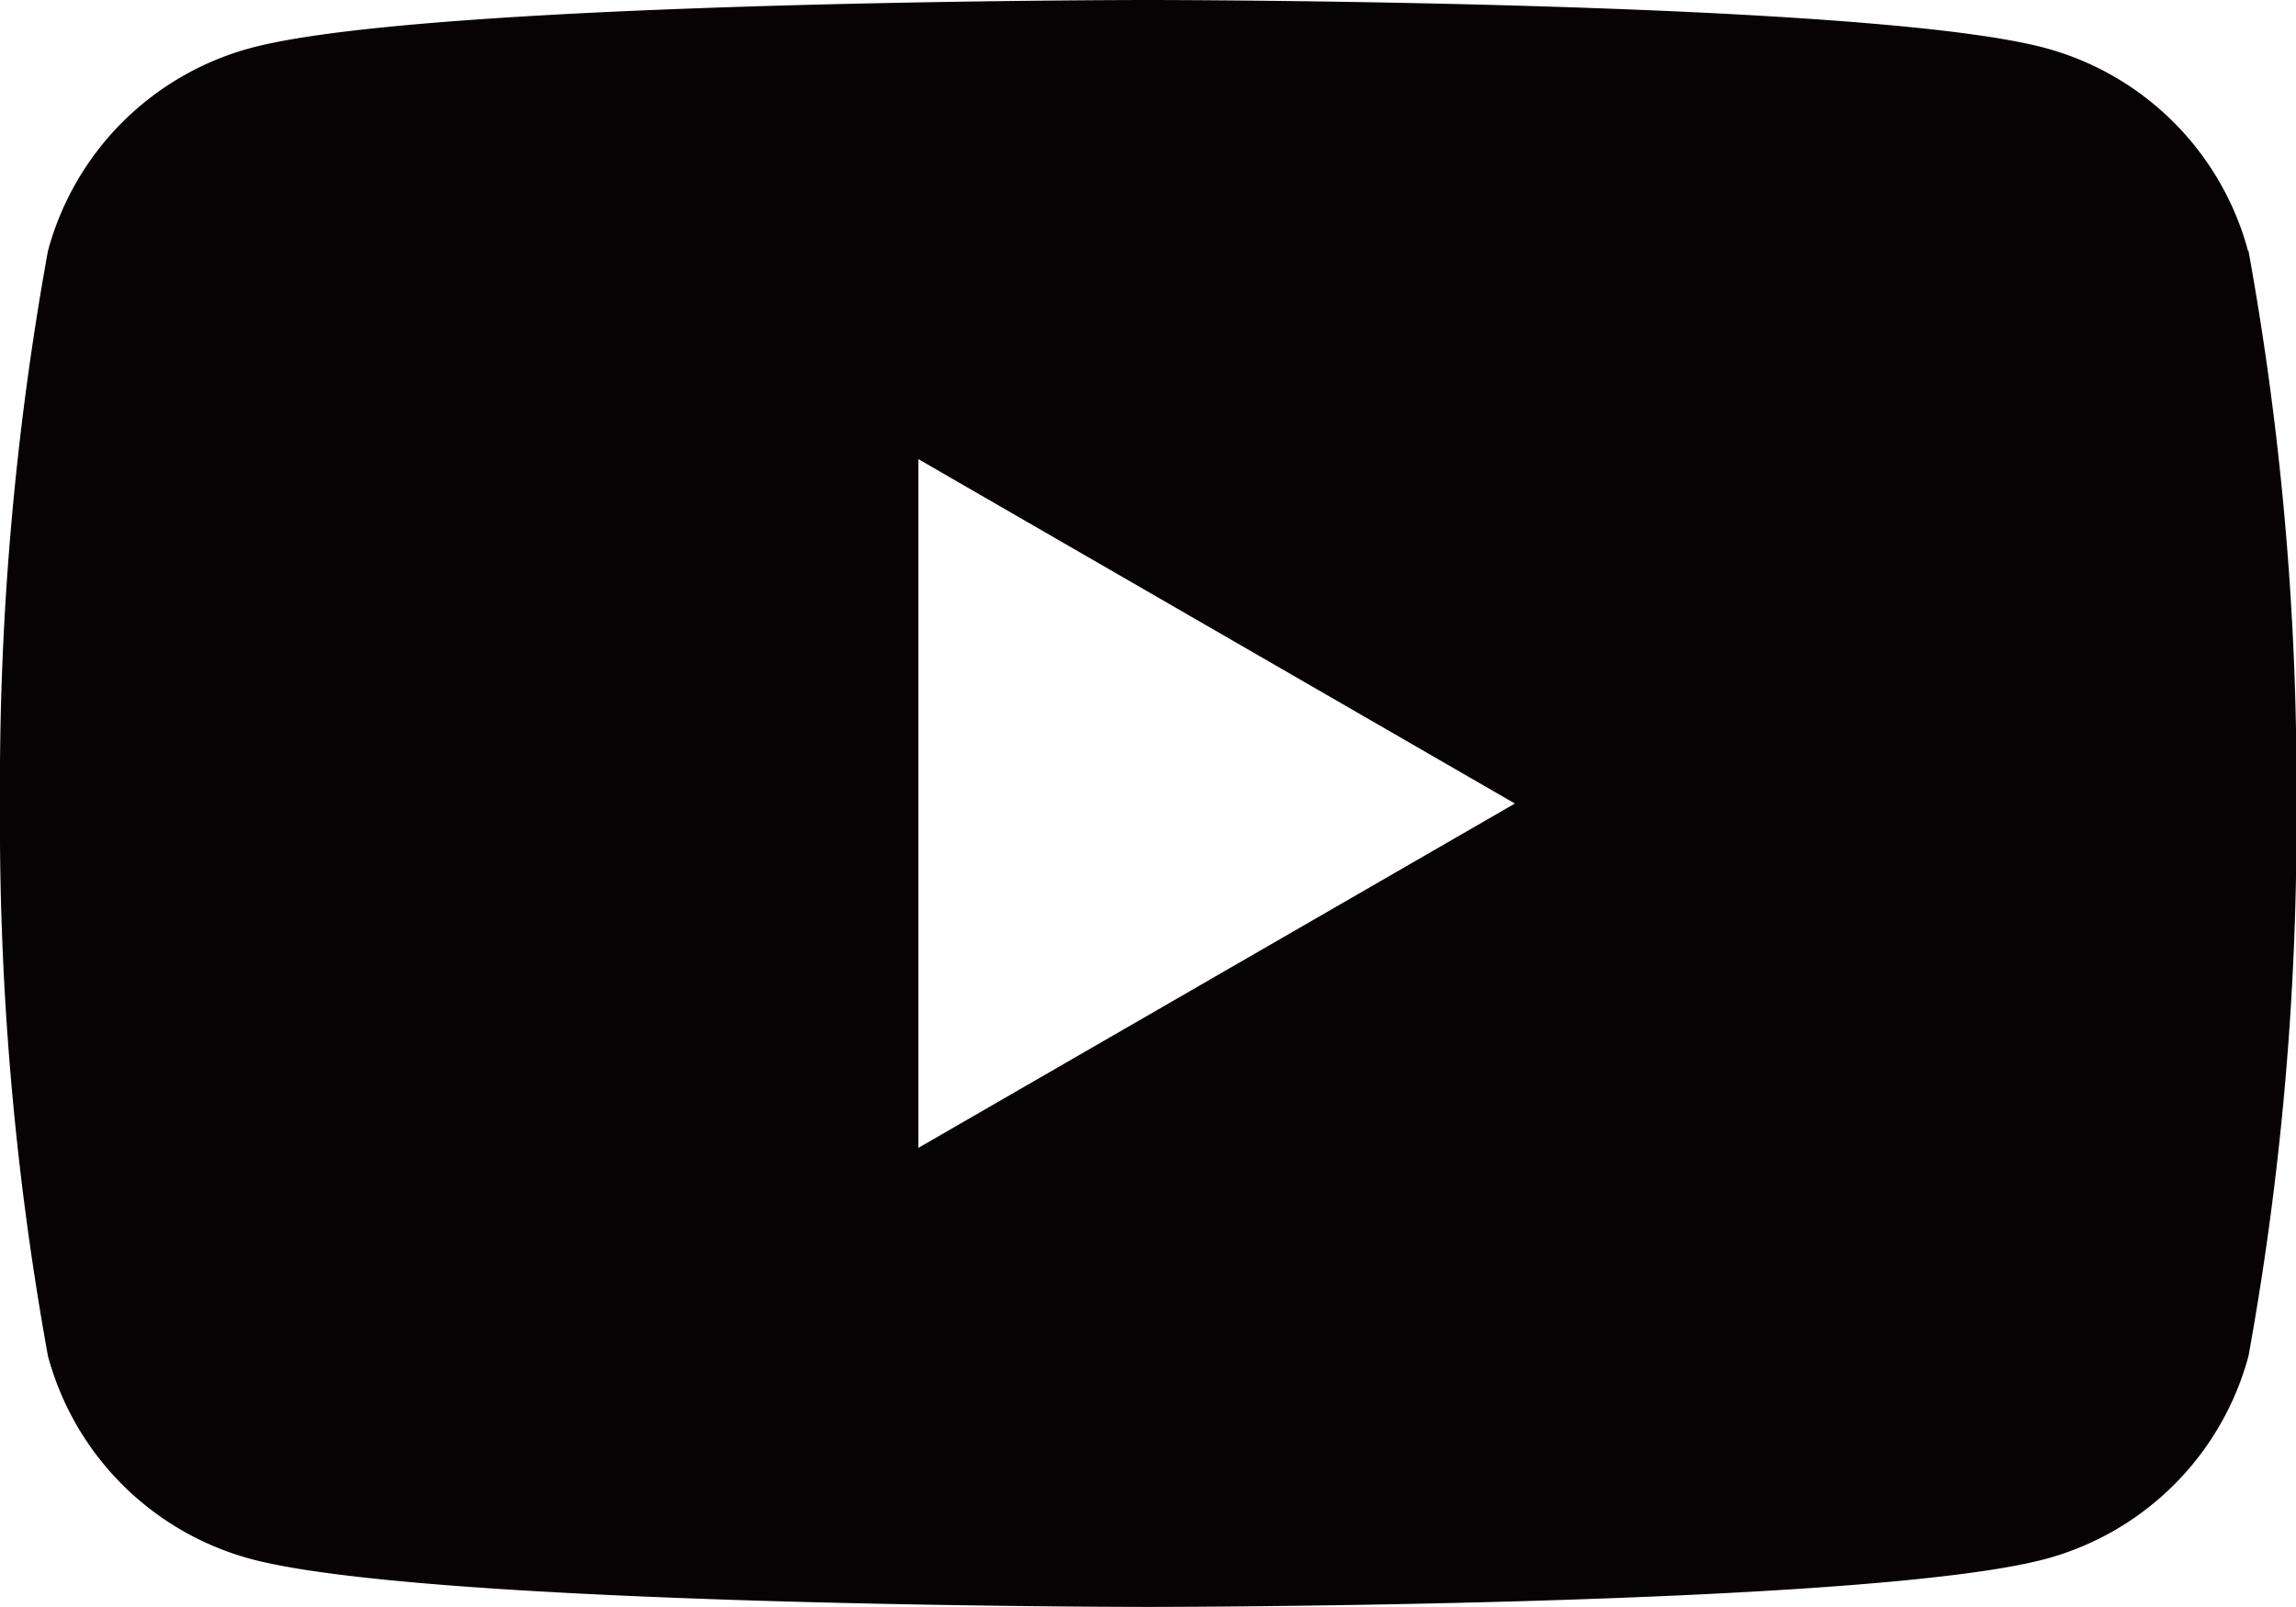 <svg id="グループ_38" data-name="グループ 38" xmlns="http://www.w3.org/2000/svg" xmlns:xlink="http://www.w3.org/1999/xlink" width="30.45" height="21.315" viewBox="0 0 30.45 21.315">
  <defs>
    <clipPath id="clip-path">
      <rect id="長方形_40" data-name="長方形 40" width="30.45" height="21.315" fill="none"/>
    </clipPath>
  </defs>
  <g id="グループ_37" data-name="グループ 37" transform="translate(0 0)" clip-path="url(#clip-path)">
    <path id="パス_9479" data-name="パス 9479" d="M29.814,3.328A3.813,3.813,0,0,0,27.122.636C24.747,0,15.225,0,15.225,0S5.7,0,3.328.636A3.813,3.813,0,0,0,.636,3.328,39.618,39.618,0,0,0,0,10.657a39.62,39.62,0,0,0,.636,7.329,3.813,3.813,0,0,0,2.692,2.692c2.375.636,11.9.636,11.9.636s9.522,0,11.9-.636a3.813,3.813,0,0,0,2.692-2.692,39.62,39.62,0,0,0,.636-7.329,39.618,39.618,0,0,0-.636-7.329M12.18,15.225V6.09l7.911,4.568Z" transform="translate(0 0)" fill="#070203"/>
  </g>
</svg>
